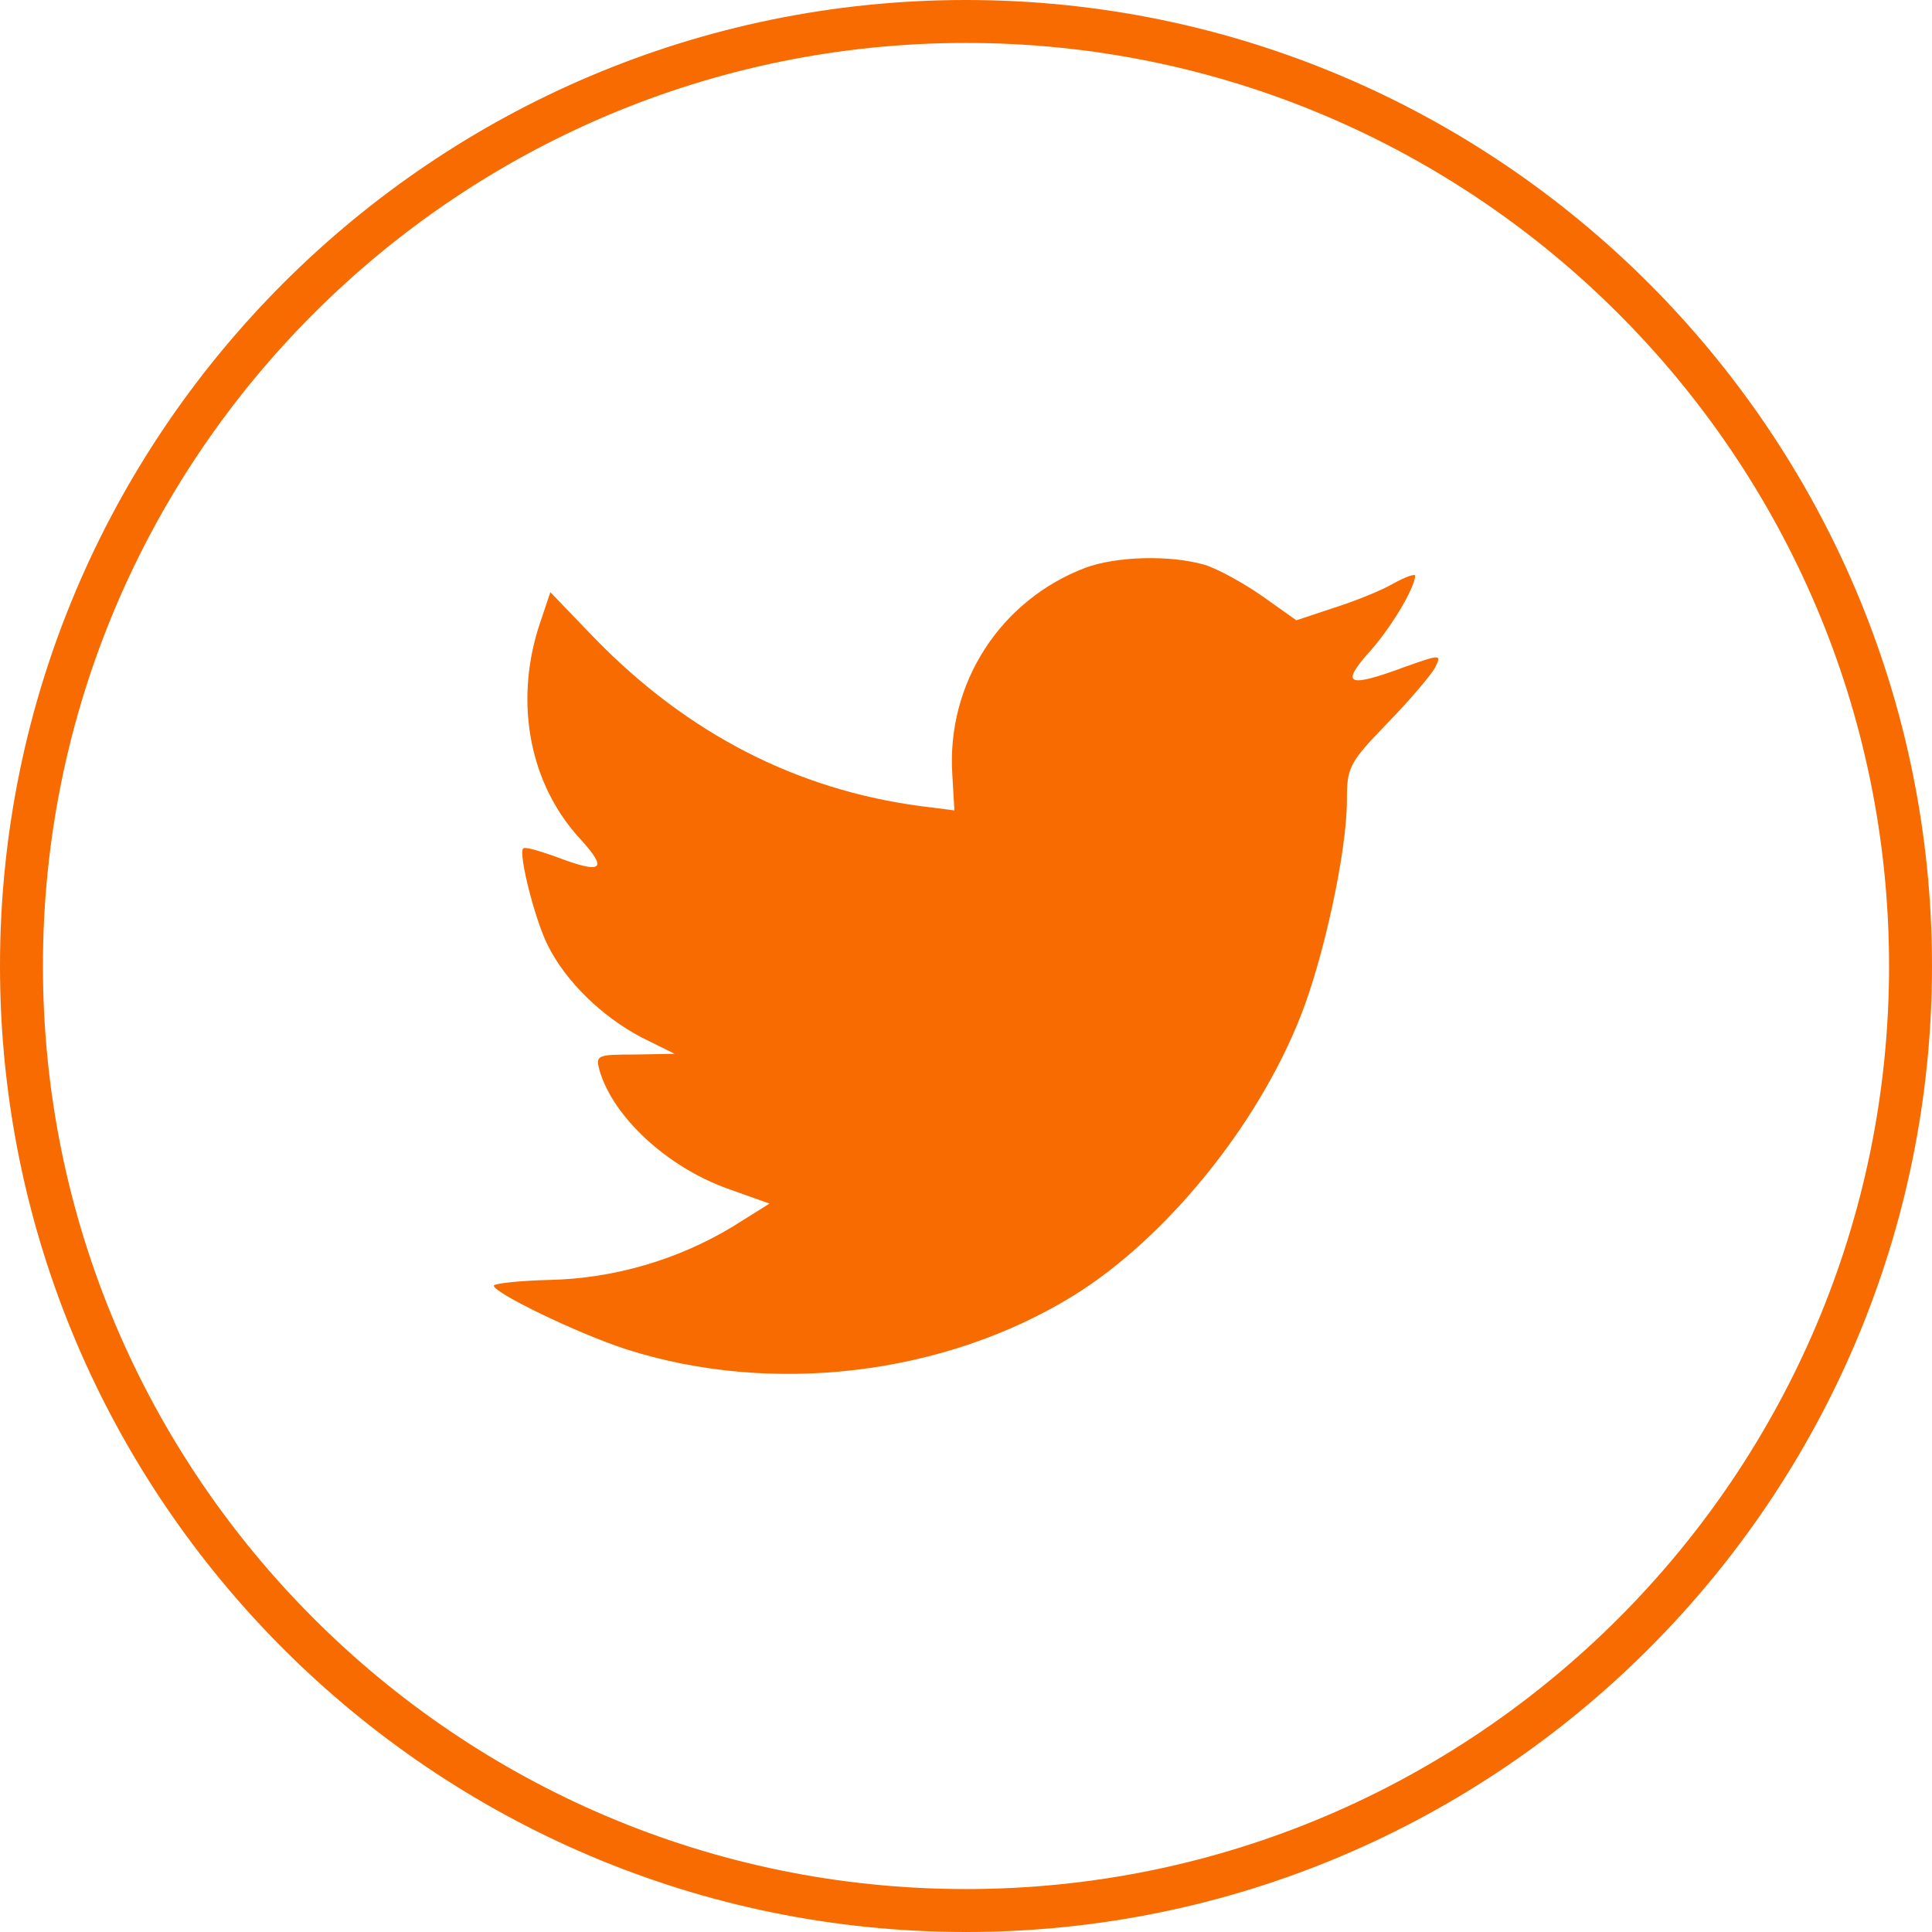 <?xml version="1.0" encoding="utf-8"?>
<!-- Generator: Adobe Illustrator 17.0.0, SVG Export Plug-In . SVG Version: 6.00 Build 0)  -->
<!DOCTYPE svg PUBLIC "-//W3C//DTD SVG 1.1//EN" "http://www.w3.org/Graphics/SVG/1.1/DTD/svg11.dtd">
<svg version="1.1" id="Layer_1" xmlns="http://www.w3.org/2000/svg" xmlns:xlink="http://www.w3.org/1999/xlink" x="0px" y="0px"
	 width="45px" height="45px" viewBox="-6.098 -6.329 45 45" enable-background="new -6.098 -6.329 45 45" xml:space="preserve">
<g>
	<g>
		<path fill="#F76B00" d="M16.046,11.161c-0.002-0.035-0.005-0.068-0.007-0.101C16.041,11.091,16.044,11.123,16.046,11.161z"/>
	</g>
	<g>
		<path fill="#F76B00" d="M16.079,11.646c0-0.007-0.001-0.013-0.001-0.021C16.078,11.633,16.078,11.639,16.079,11.646z"/>
	</g>
	<g>
		<path fill="#F76B00" d="M16.039,11.059c-0.005-0.074-0.009-0.131-0.012-0.174C16.031,10.933,16.035,10.992,16.039,11.059z"/>
	</g>
	<g>
		<path fill="#F76B00" d="M16.084,11.725c-0.002-0.03-0.003-0.05-0.005-0.079C16.082,11.694,16.084,11.725,16.084,11.725z"/>
	</g>
	<g>
		<path fill="#F76B00" d="M16.077,11.625c-0.013-0.19-0.023-0.346-0.031-0.465C16.057,11.33,16.07,11.515,16.077,11.625z"/>
	</g>
	<g>
		<path fill="#F76B00" d="M16.028,10.886C16.02,10.767,16.017,10.735,16.028,10.886L16.028,10.886z"/>
	</g>
	<g>
		<path fill="#F76B00" d="M16.402,38.671c-12.407,0-22.5-10.094-22.5-22.5c0-12.407,10.093-22.5,22.5-22.5s22.5,10.093,22.5,22.5
			C38.901,28.577,28.809,38.671,16.402,38.671z M16.402-5.329c-11.855,0-21.5,9.645-21.5,21.5c0,11.855,9.645,21.5,21.5,21.5
			s21.5-9.645,21.5-21.5C37.901,4.316,28.257-5.329,16.402-5.329z"/>
	</g>
	<g>
		<path fill="#F76B00" d="M26.655,9.193c-1.351,0.503-1.542,0.436-0.874-0.319c0.493-0.537,1.081-1.509,1.081-1.795
			c0-0.05-0.238,0.034-0.509,0.185c-0.286,0.168-0.922,0.419-1.399,0.57l-0.858,0.285l-0.779-0.553
			c-0.429-0.302-1.033-0.637-1.351-0.738c-0.811-0.235-2.051-0.201-2.782,0.067c-1.987,0.755-3.243,2.7-3.1,4.83l0.048,0.822
			l-0.795-0.101c-2.893-0.386-5.421-1.694-7.567-3.891l-1.049-1.09L6.451,8.27c-0.572,1.795-0.207,3.69,0.986,4.964
			c0.636,0.704,0.493,0.805-0.604,0.386c-0.382-0.134-0.715-0.235-0.747-0.184c-0.111,0.117,0.27,1.644,0.572,2.247
			c0.413,0.839,1.256,1.66,2.178,2.147l0.779,0.386l-0.922,0.017c-0.89,0-0.922,0.017-0.827,0.369
			c0.318,1.09,1.574,2.247,2.973,2.751l0.986,0.352l-0.858,0.537c-1.272,0.771-2.766,1.208-4.26,1.241
			c-0.715,0.017-1.303,0.084-1.303,0.134c0,0.168,1.939,1.107,3.068,1.476c3.386,1.09,7.408,0.62,10.428-1.241
			c2.146-1.325,4.292-3.958,5.293-6.507c0.54-1.358,1.081-3.841,1.081-5.031c0-0.771,0.048-0.872,0.938-1.794
			c0.525-0.537,1.017-1.124,1.113-1.292C27.482,8.907,27.466,8.907,26.655,9.193z"/>
	</g>
</g>
</svg>
